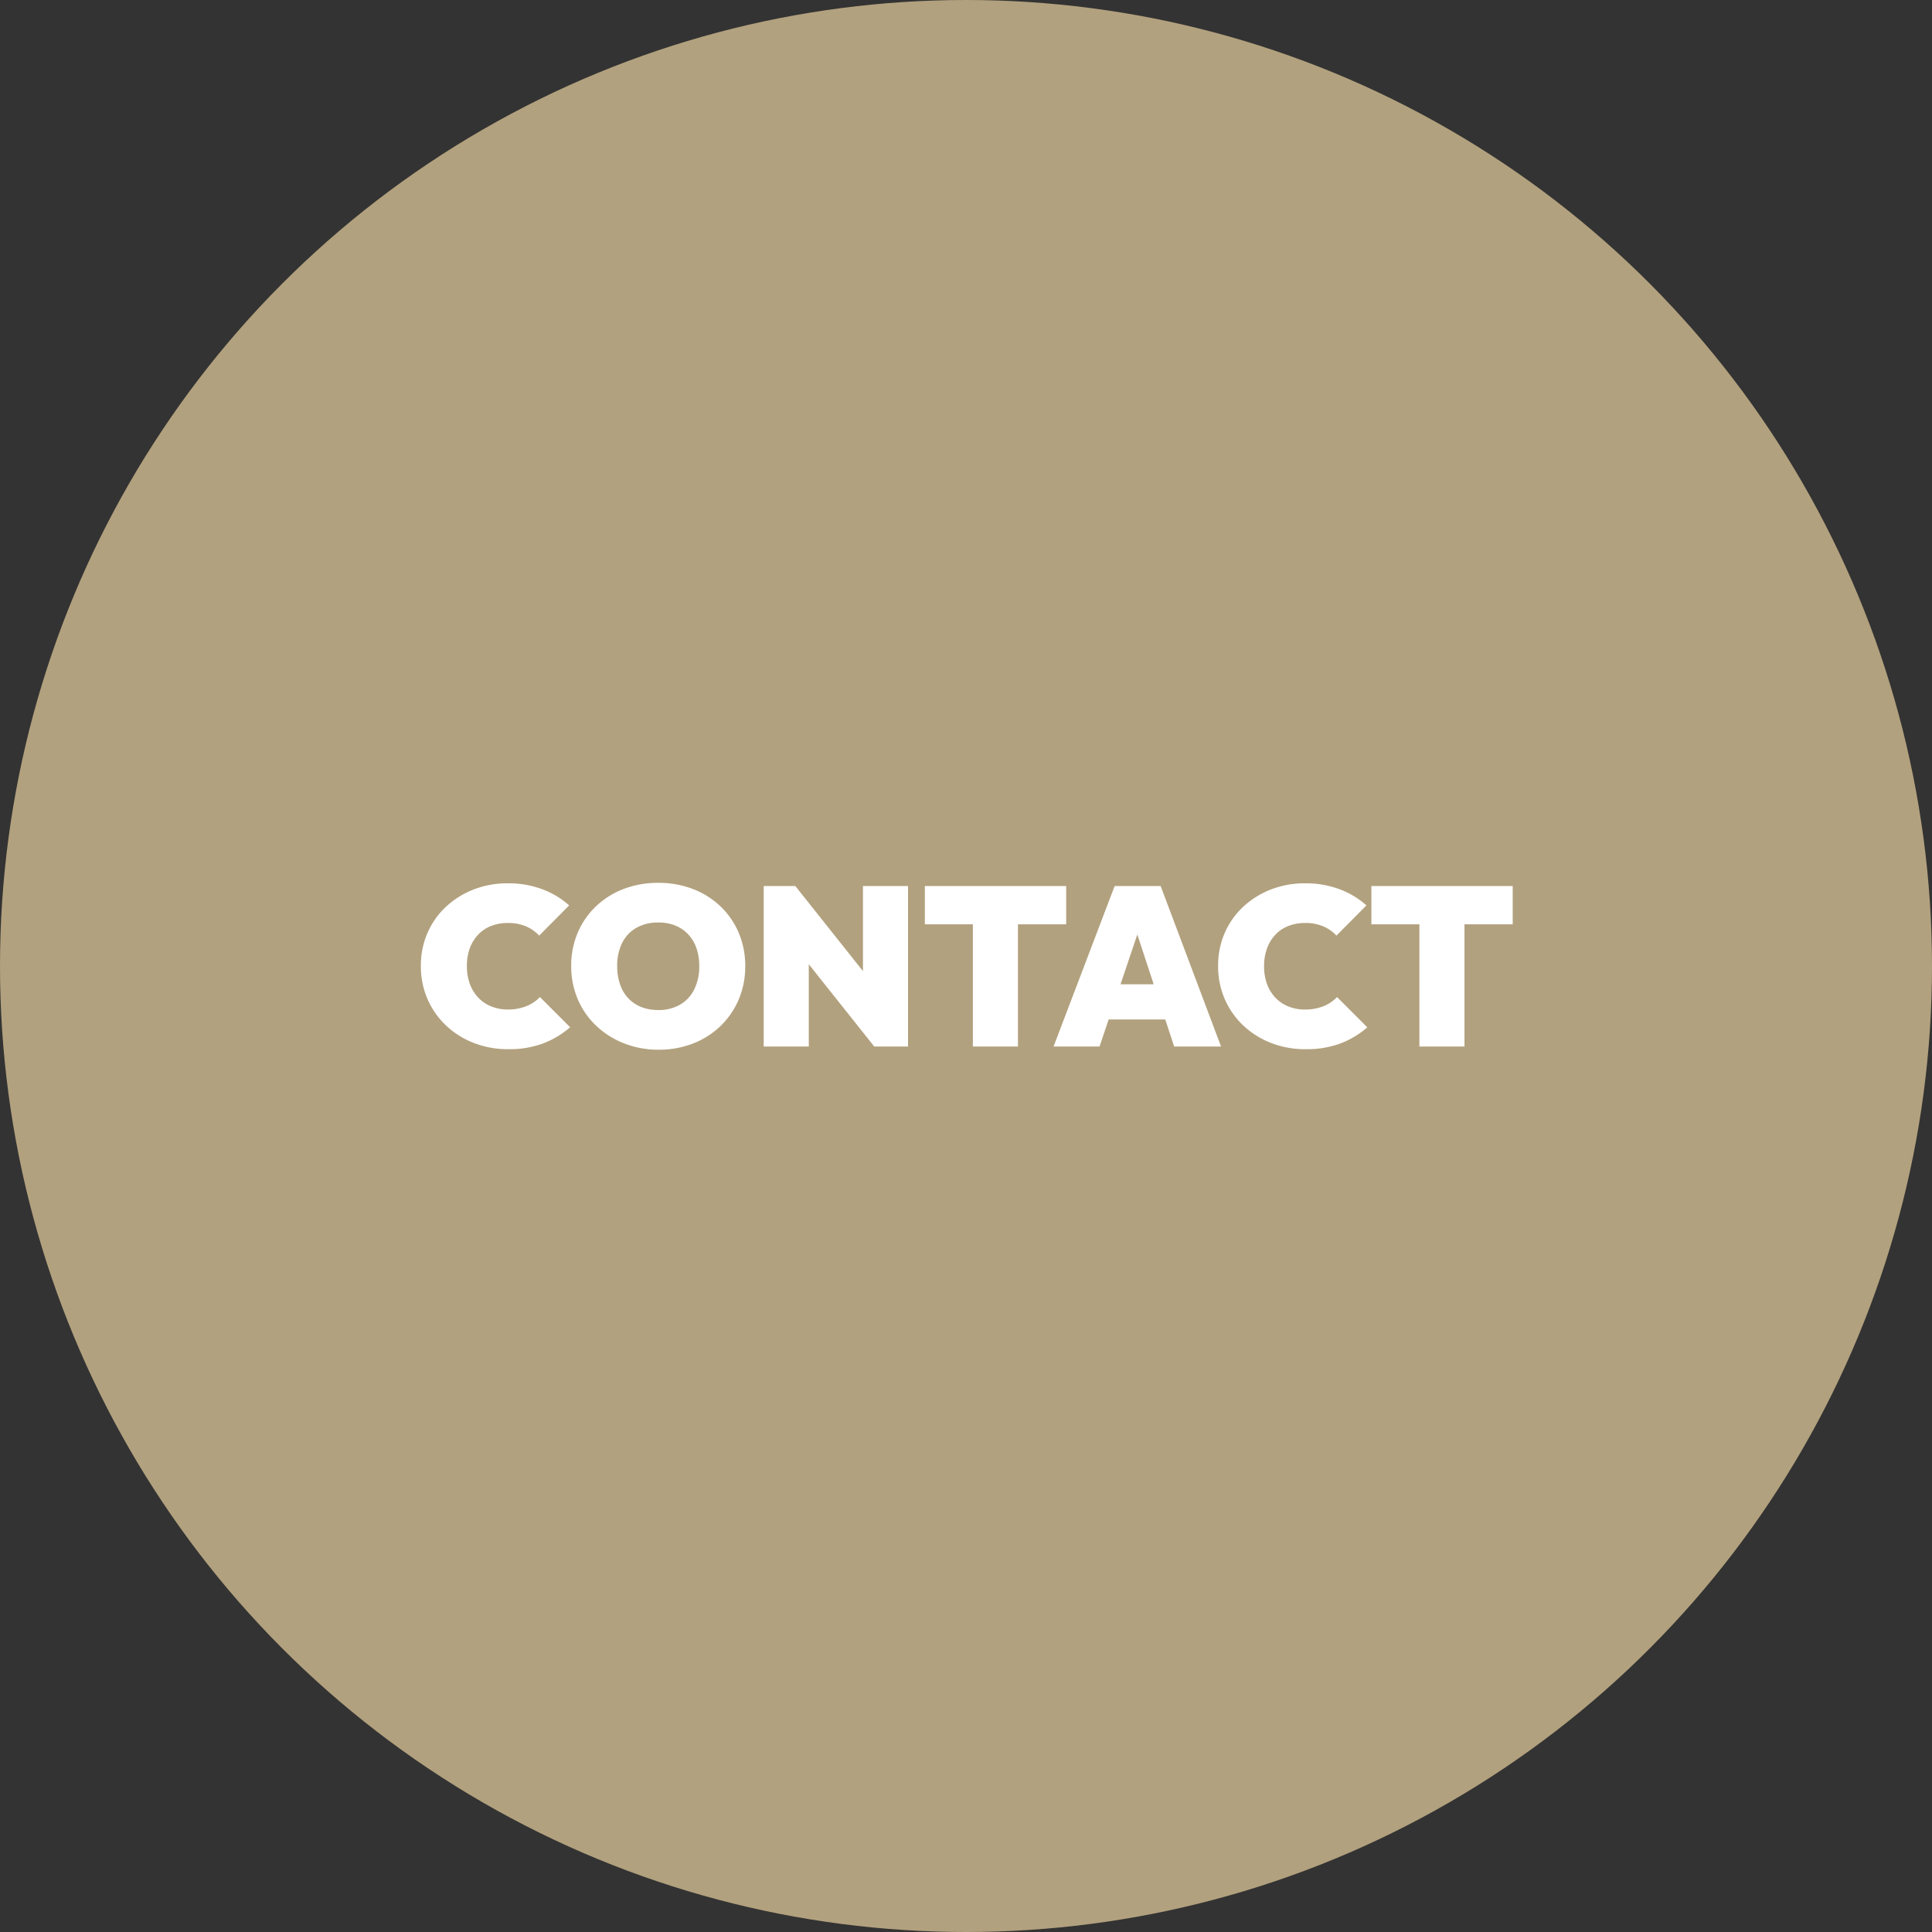 <svg xmlns="http://www.w3.org/2000/svg" width="120" height="120" viewBox="0 0 120 120">
  <rect x="0" y="0" width="120" height="120" fill="#333333" stroke="none"/>
  <g id="グループ_25" data-name="グループ 25" transform="translate(-878 -940)">
    <circle id="楕円形_3" data-name="楕円形 3" cx="60" cy="60" r="60" transform="translate(878 940)" fill="#b2a17e"/>
    <path id="パス_14" data-name="パス 14" d="M-28.427.168a5.824,5.824,0,0,1-2.135-.385A5.3,5.3,0,0,1-32.291-1.3a4.978,4.978,0,0,1-1.155-1.645A5.065,5.065,0,0,1-33.859-5a5.051,5.051,0,0,1,.413-2.058A4.893,4.893,0,0,1-32.3-8.68a5.356,5.356,0,0,1,1.715-1.071,5.769,5.769,0,0,1,2.128-.385,5.991,5.991,0,0,1,2.128.364,5.235,5.235,0,0,1,1.68,1.008l-1.862,1.876a2.4,2.4,0,0,0-.819-.574,2.807,2.807,0,0,0-1.127-.21,2.821,2.821,0,0,0-1.029.182,2.207,2.207,0,0,0-.805.532,2.477,2.477,0,0,0-.525.847A3.111,3.111,0,0,0-31-5a3.153,3.153,0,0,0,.189,1.127,2.477,2.477,0,0,0,.525.847,2.284,2.284,0,0,0,.805.539,2.728,2.728,0,0,0,1.029.189,3.052,3.052,0,0,0,1.127-.2,2.4,2.4,0,0,0,.861-.574l1.876,1.876a5.6,5.6,0,0,1-1.666,1A6.008,6.008,0,0,1-28.427.168ZM-19.089.2A5.809,5.809,0,0,1-21.252-.2a5.311,5.311,0,0,1-1.722-1.092A4.921,4.921,0,0,1-24.115-2.94,5.191,5.191,0,0,1-24.521-5a5.2,5.2,0,0,1,.4-2.058,4.92,4.92,0,0,1,1.127-1.638A5.138,5.138,0,0,1-21.28-9.779a5.9,5.9,0,0,1,2.163-.385,5.9,5.9,0,0,1,2.163.385,5.138,5.138,0,0,1,1.715,1.085,4.9,4.9,0,0,1,1.127,1.645,5.255,5.255,0,0,1,.4,2.065,5.219,5.219,0,0,1-.4,2.051,4.977,4.977,0,0,1-1.127,1.652A5.1,5.1,0,0,1-16.947-.189,5.808,5.808,0,0,1-19.089.2Zm-.028-2.464A2.641,2.641,0,0,0-17.759-2.6a2.233,2.233,0,0,0,.882-.952A3.187,3.187,0,0,0-16.569-5a3.335,3.335,0,0,0-.175-1.113,2.383,2.383,0,0,0-.511-.854,2.24,2.24,0,0,0-.8-.546A2.807,2.807,0,0,0-19.117-7.7a2.685,2.685,0,0,0-1.358.329,2.2,2.2,0,0,0-.882.938A3.142,3.142,0,0,0-21.665-5a3.443,3.443,0,0,0,.175,1.134A2.373,2.373,0,0,0-20.979-3a2.24,2.24,0,0,0,.805.546A2.807,2.807,0,0,0-19.117-2.268ZM-12.565,0V-9.968h1.96l.84,2.1V0ZM-5.7,0l-5.782-7.266.882-2.7L-4.823-2.7Zm0,0-.7-2.212V-9.968h2.8V0ZM.427,0V-9.968h2.8V0ZM-2.555-7.588v-2.38H6.223v2.38ZM5.439,0,9.233-9.968h2.856L15.841,0H12.929L10.143-8.47h1.008L8.295,0ZM7.9-1.68V-3.864h5.572V-1.68ZM21.091.168a5.824,5.824,0,0,1-2.135-.385A5.3,5.3,0,0,1,17.227-1.3a4.978,4.978,0,0,1-1.155-1.645A5.065,5.065,0,0,1,15.659-5a5.051,5.051,0,0,1,.413-2.058A4.893,4.893,0,0,1,17.22-8.68a5.356,5.356,0,0,1,1.715-1.071,5.769,5.769,0,0,1,2.128-.385,5.991,5.991,0,0,1,2.128.364,5.235,5.235,0,0,1,1.68,1.008L23.009-6.888a2.4,2.4,0,0,0-.819-.574,2.807,2.807,0,0,0-1.127-.21,2.821,2.821,0,0,0-1.029.182,2.207,2.207,0,0,0-.805.532,2.477,2.477,0,0,0-.525.847A3.111,3.111,0,0,0,18.515-5,3.153,3.153,0,0,0,18.7-3.871a2.477,2.477,0,0,0,.525.847,2.284,2.284,0,0,0,.805.539,2.728,2.728,0,0,0,1.029.189,3.052,3.052,0,0,0,1.127-.2,2.4,2.4,0,0,0,.861-.574L24.927-1.19a5.6,5.6,0,0,1-1.666,1A6.008,6.008,0,0,1,21.091.168ZM28.161,0V-9.968h2.8V0ZM25.179-7.588v-2.38h8.778v2.38Z" transform="translate(938 1005)" fill="#fff"/>
  </g>
</svg>
